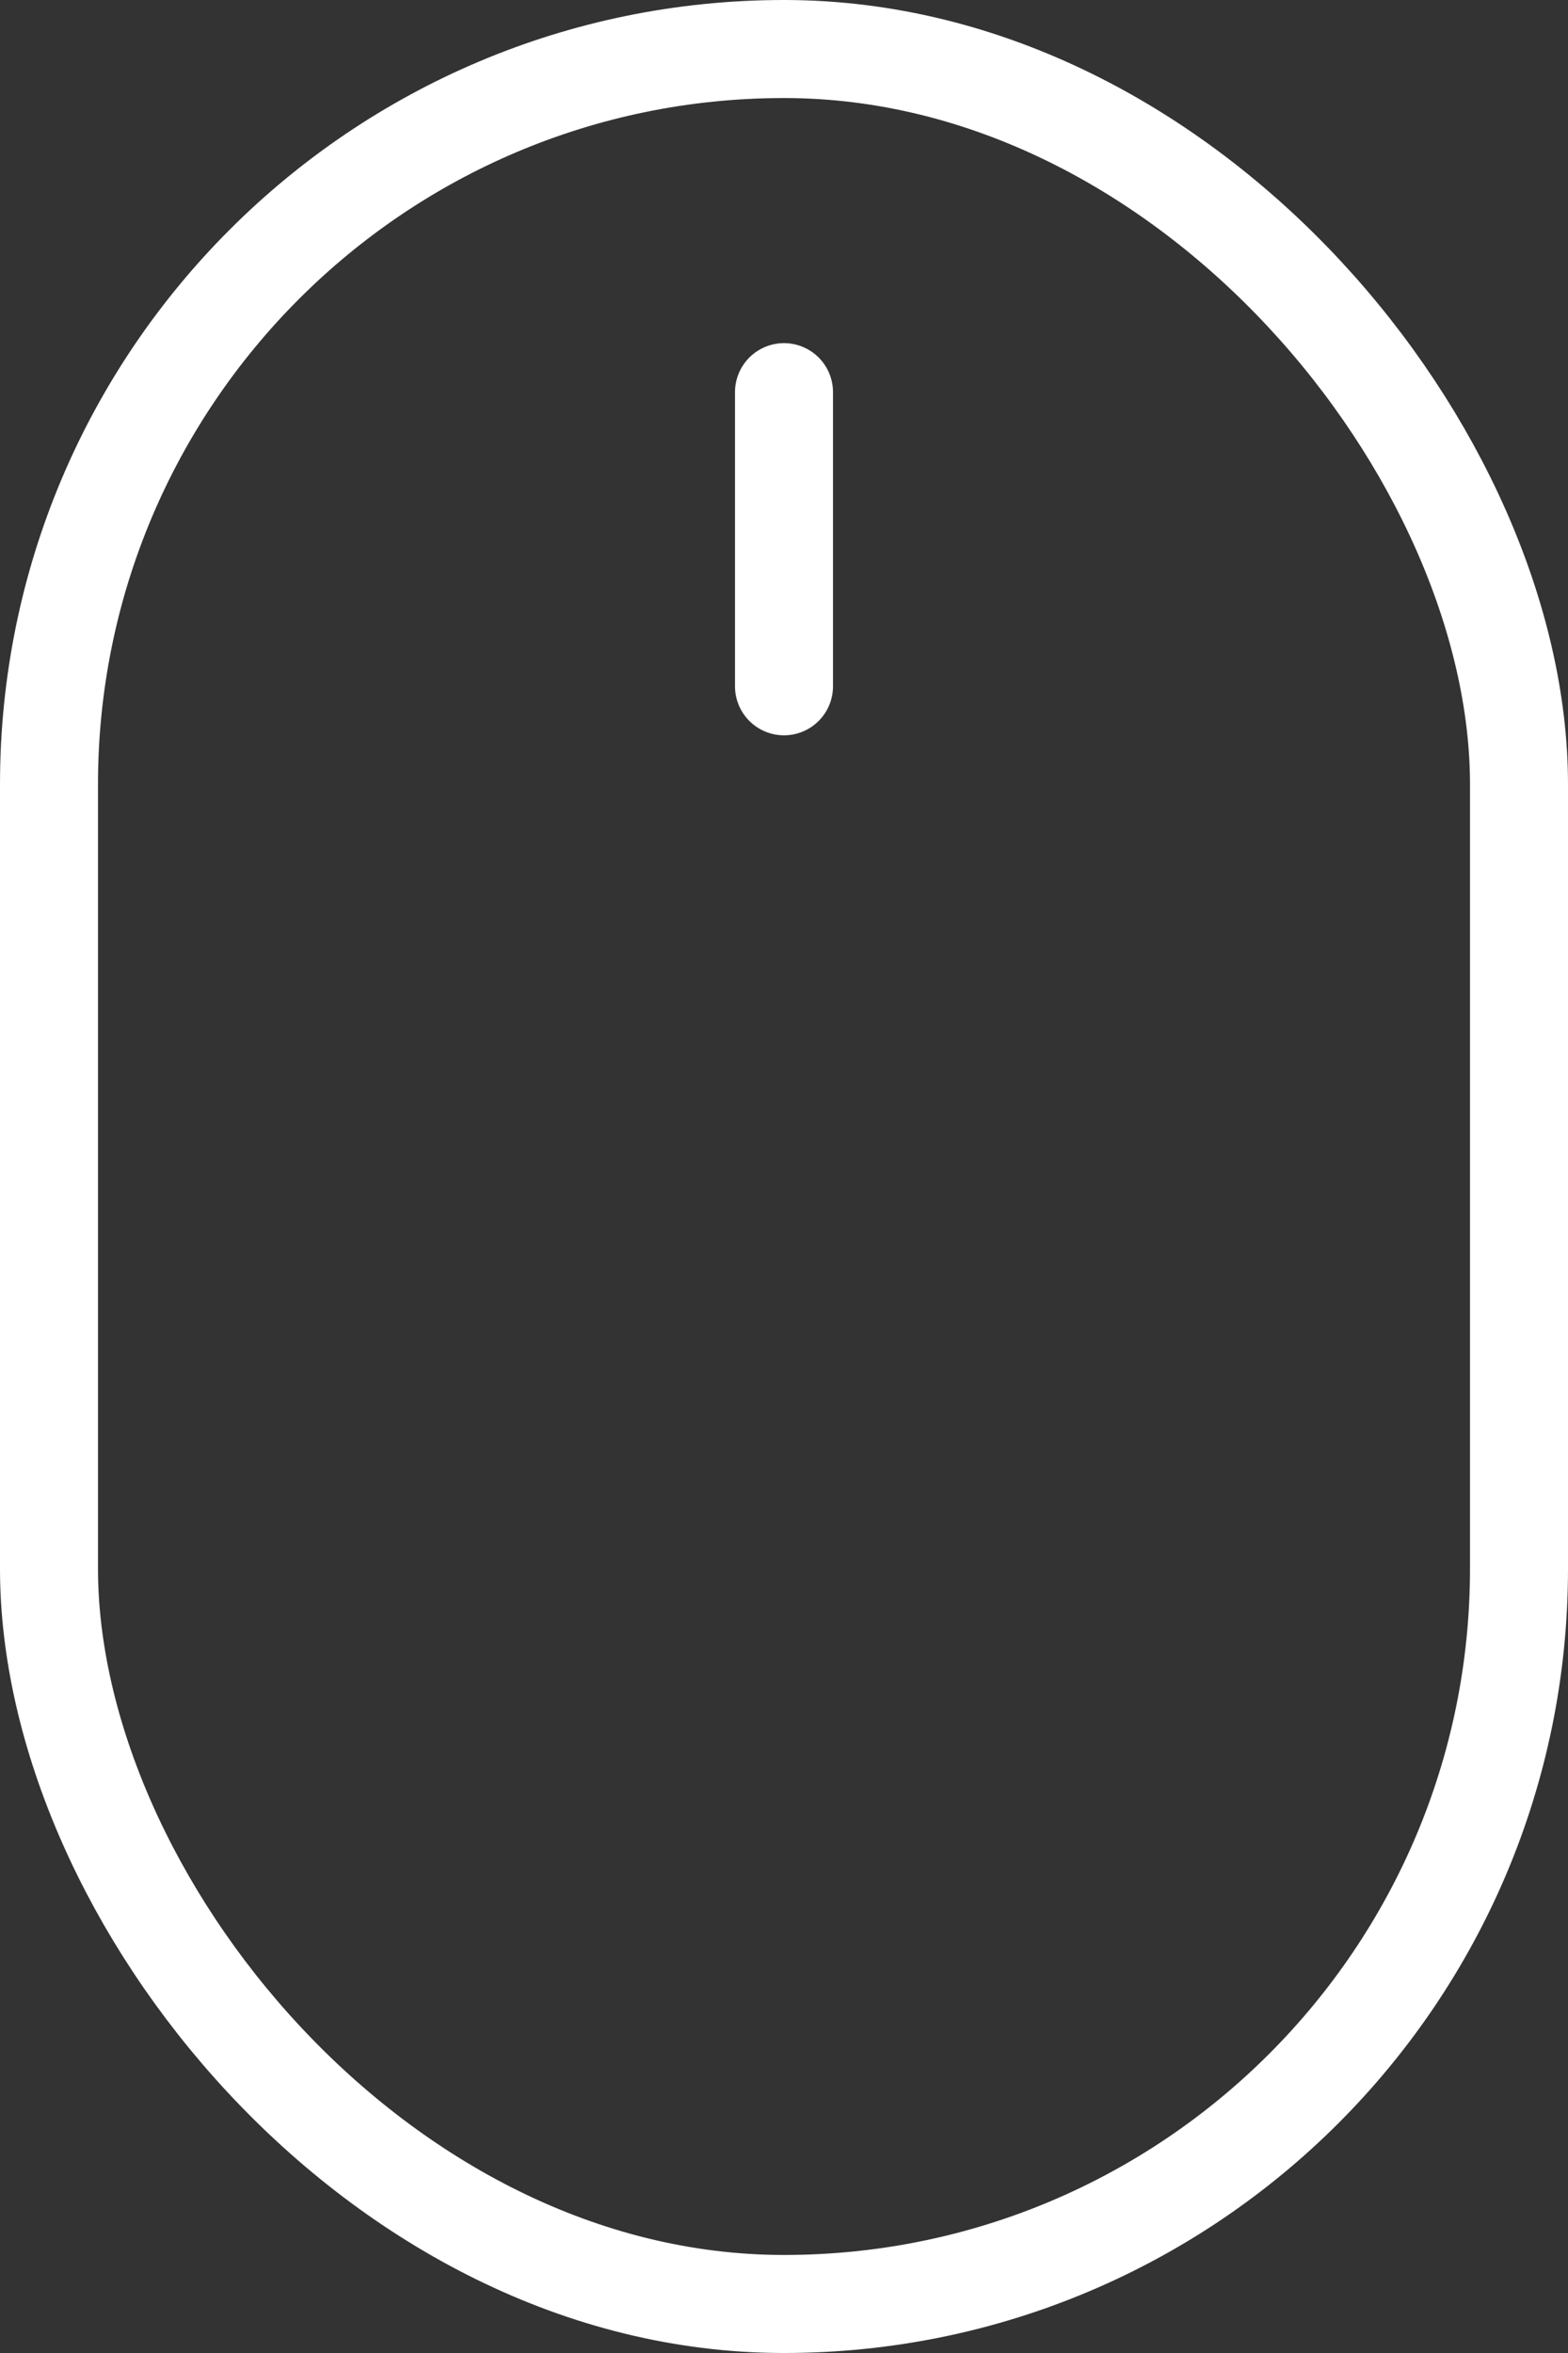 <svg width="32" height="48" viewBox="0 0 32 48" fill="none" xmlns="http://www.w3.org/2000/svg">
<rect x="0" y="0" width="32" height="48" fill="#333333" stroke="none"/>
<g id="Group 4">
<rect id="Rectangle 16" x="1" y="1" width="30" height="46" rx="15" stroke="white" stroke-width="2"/>
<path id="Vector 4" d="M16 8V14" stroke="white" stroke-width="2" stroke-linecap="round"/>
</g>
</svg>
